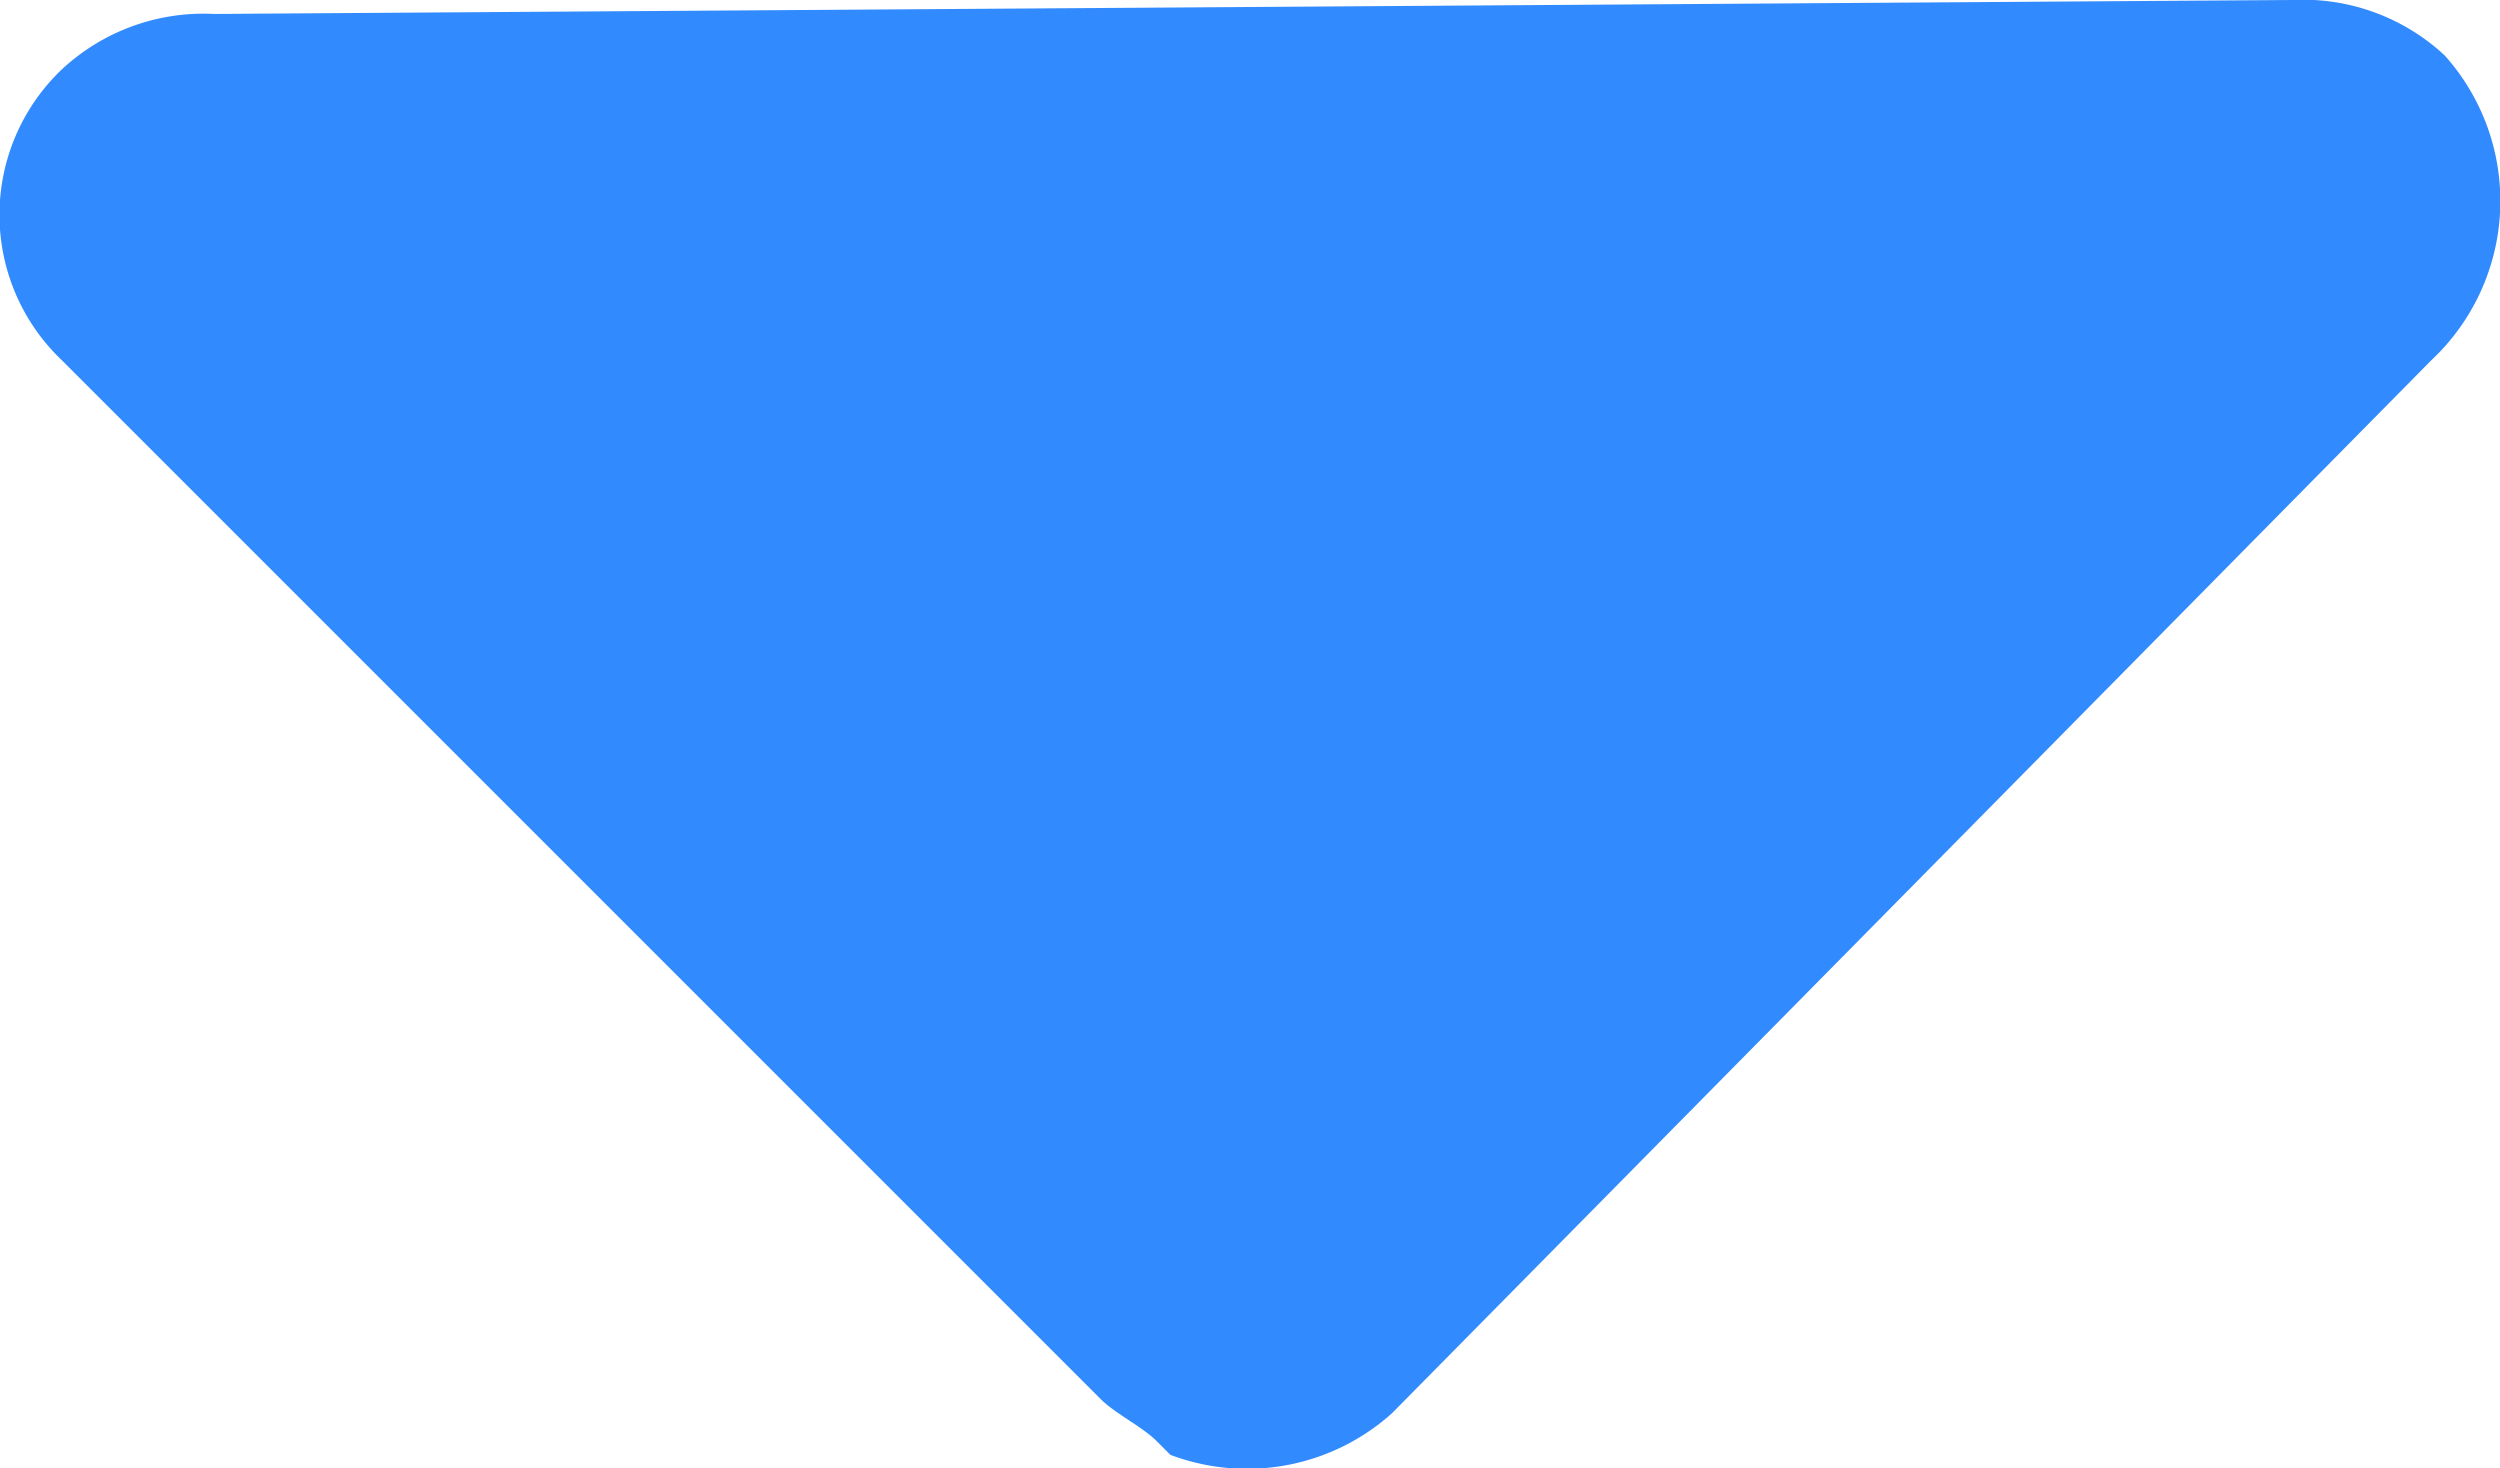 <svg xmlns="http://www.w3.org/2000/svg" width="8.42" height="4.945" viewBox="0 0 8.42 4.945"><defs><style>.a{fill:#318afe;}</style></defs><path class="a" d="M230.634,368.187a.7.7,0,0,0-.513-.187l-7,.047a.7.7,0,0,0-.513.187.676.676,0,0,0,0,.979l3.5,3.5c.047.047.14.093.187.14l.047.047a.731.731,0,0,0,.746-.14l3.5-3.546A.735.735,0,0,0,230.634,368.187Z" transform="translate(-222.4 -368)"/></svg>